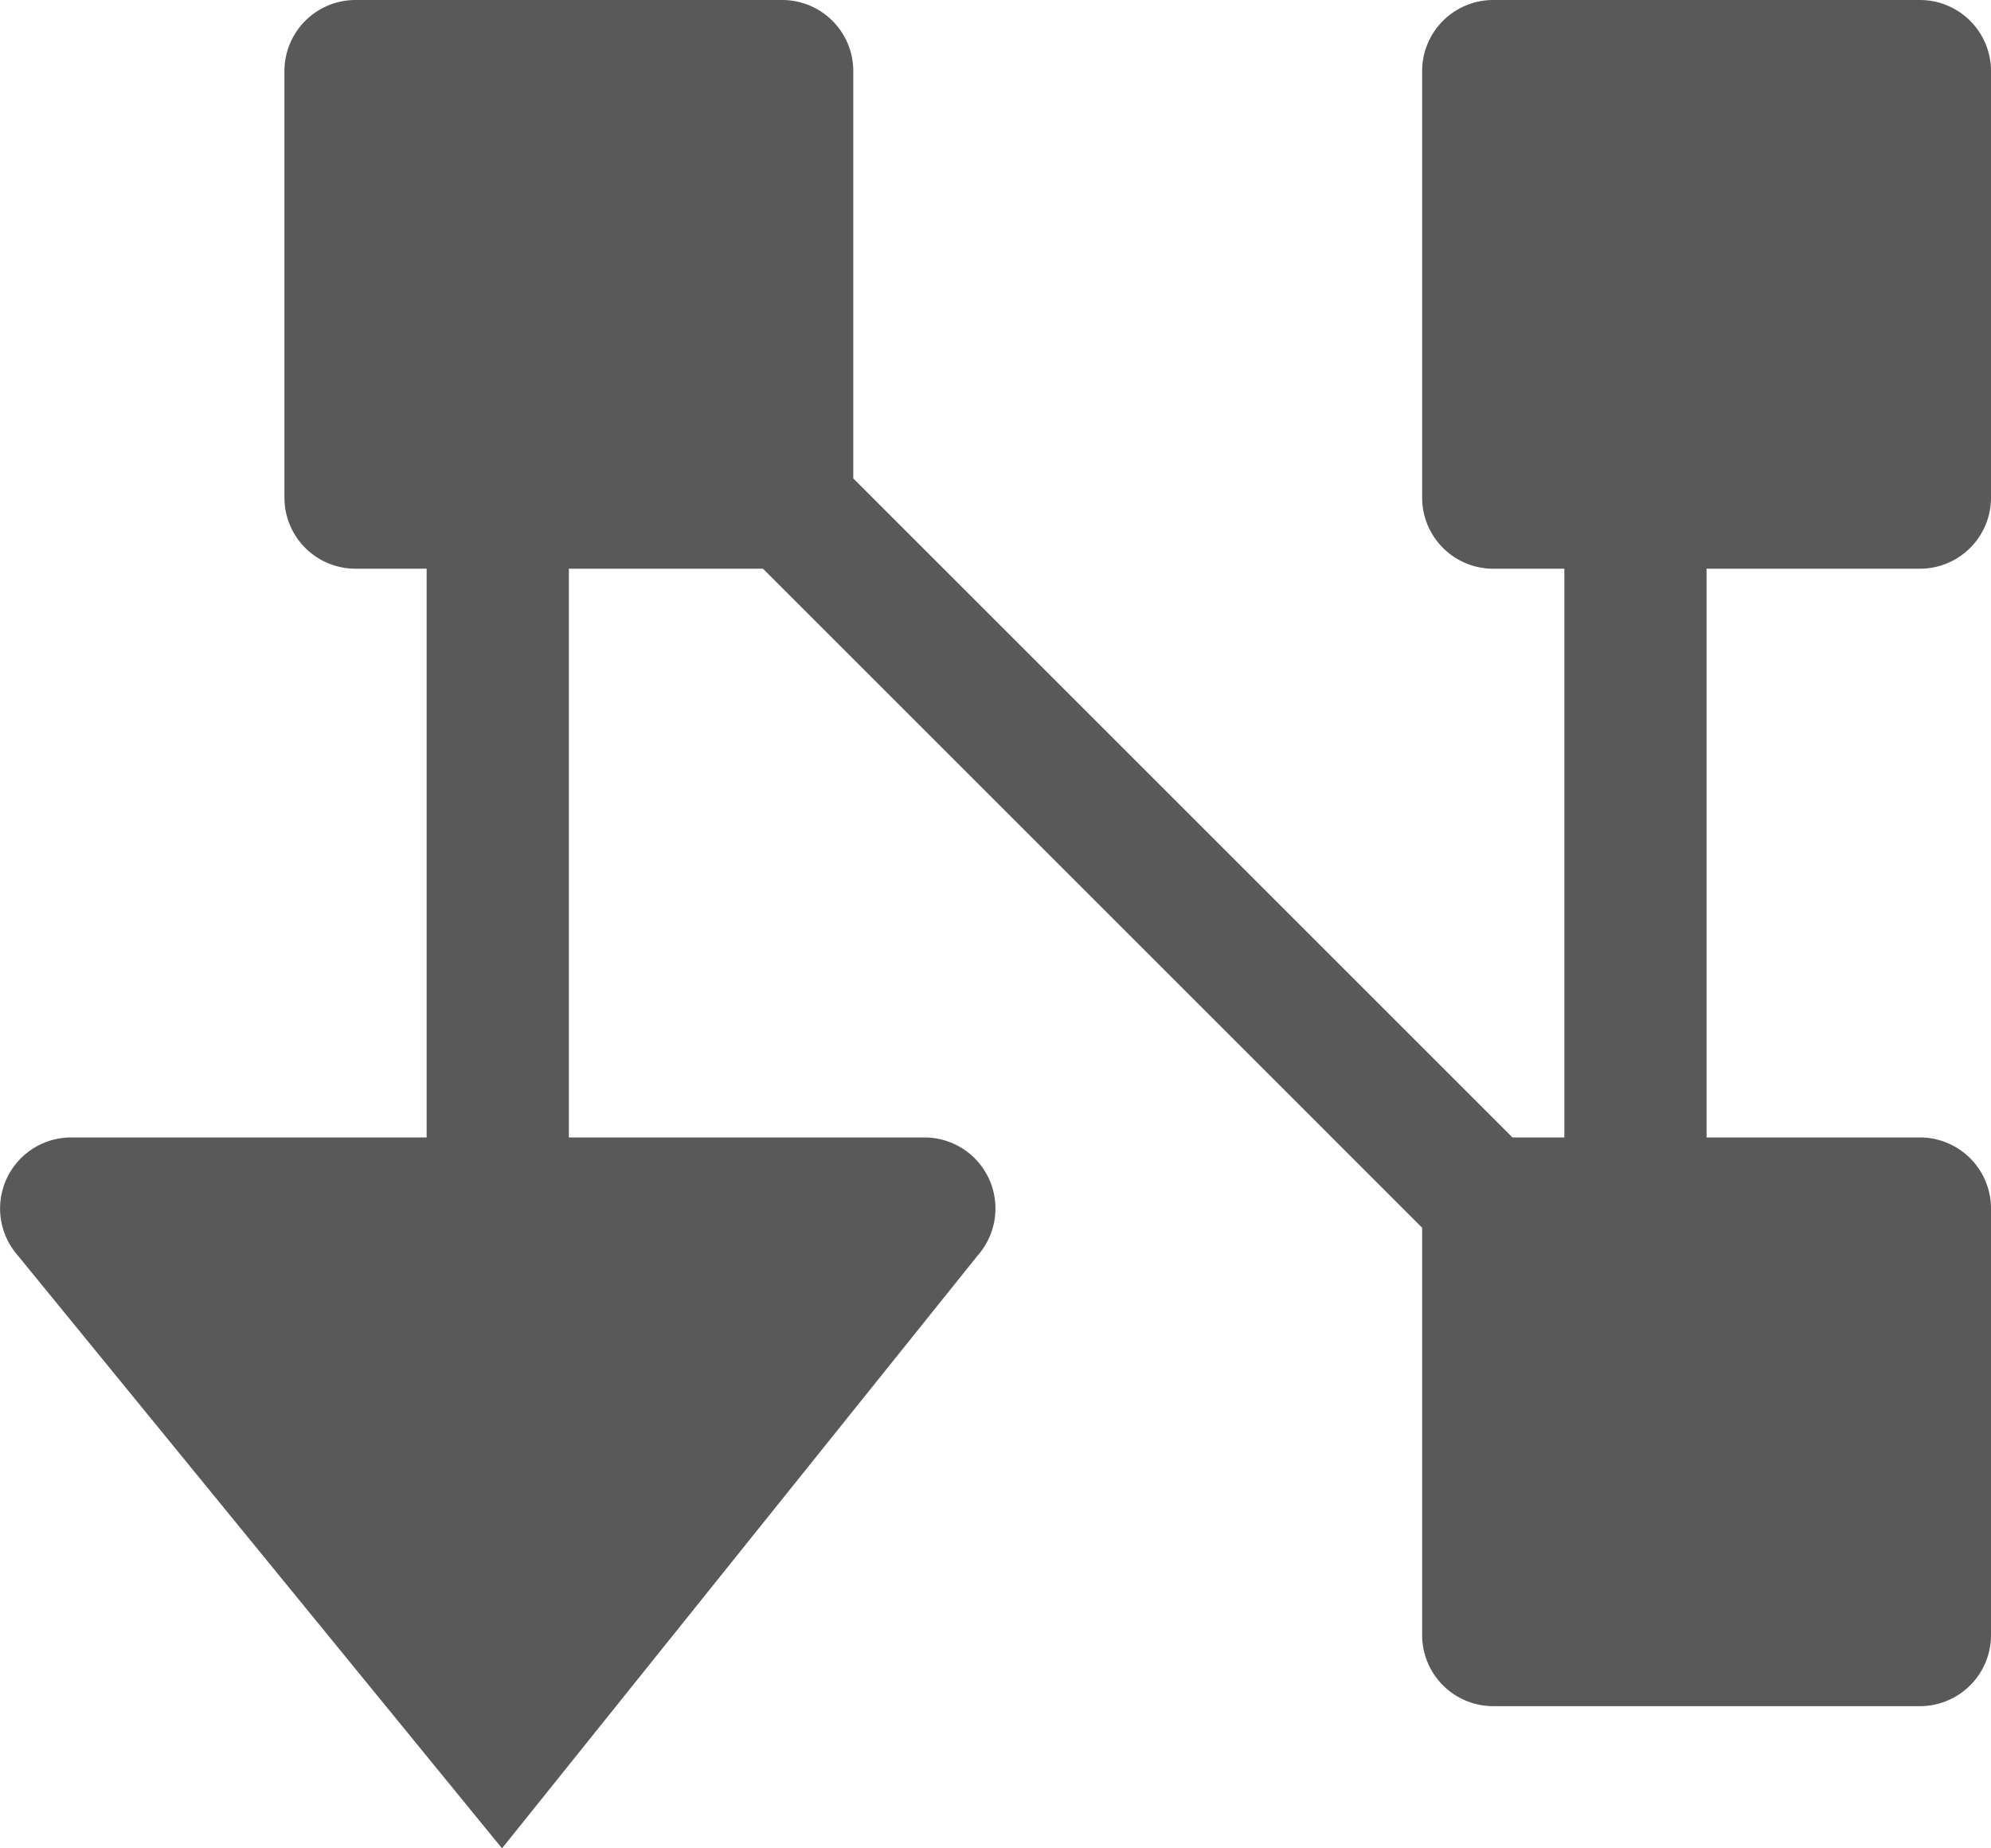 <svg id="S_RightToLeft_GridByColumn_Sm_N_2x" data-name="S RightToLeft GridByColumn Sm N 2x" xmlns="http://www.w3.org/2000/svg" viewBox="0 0 28 26"><defs><style>.cls-1{fill-rule:evenodd;isolation:isolate;opacity:0.65;}</style></defs><path class="cls-1" d="M13.75,17.66a1,1,0,0,0-.1-1.42A1,1,0,0,0,13,16H8V8h2.73L20,17.27V23a1,1,0,0,0,1,1h6a1,1,0,0,0,1-1V17a1,1,0,0,0-1-1H24V8h3a1,1,0,0,0,1-1V1a1,1,0,0,0-1-1H21a1,1,0,0,0-1,1V7a1,1,0,0,0,1,1h1v8h-.73L12,6.73V1a1,1,0,0,0-1-1H5A1,1,0,0,0,4,1V7A1,1,0,0,0,5,8H6v8H1a1,1,0,0,0-.75,1.66L7.06,26Z"/></svg>